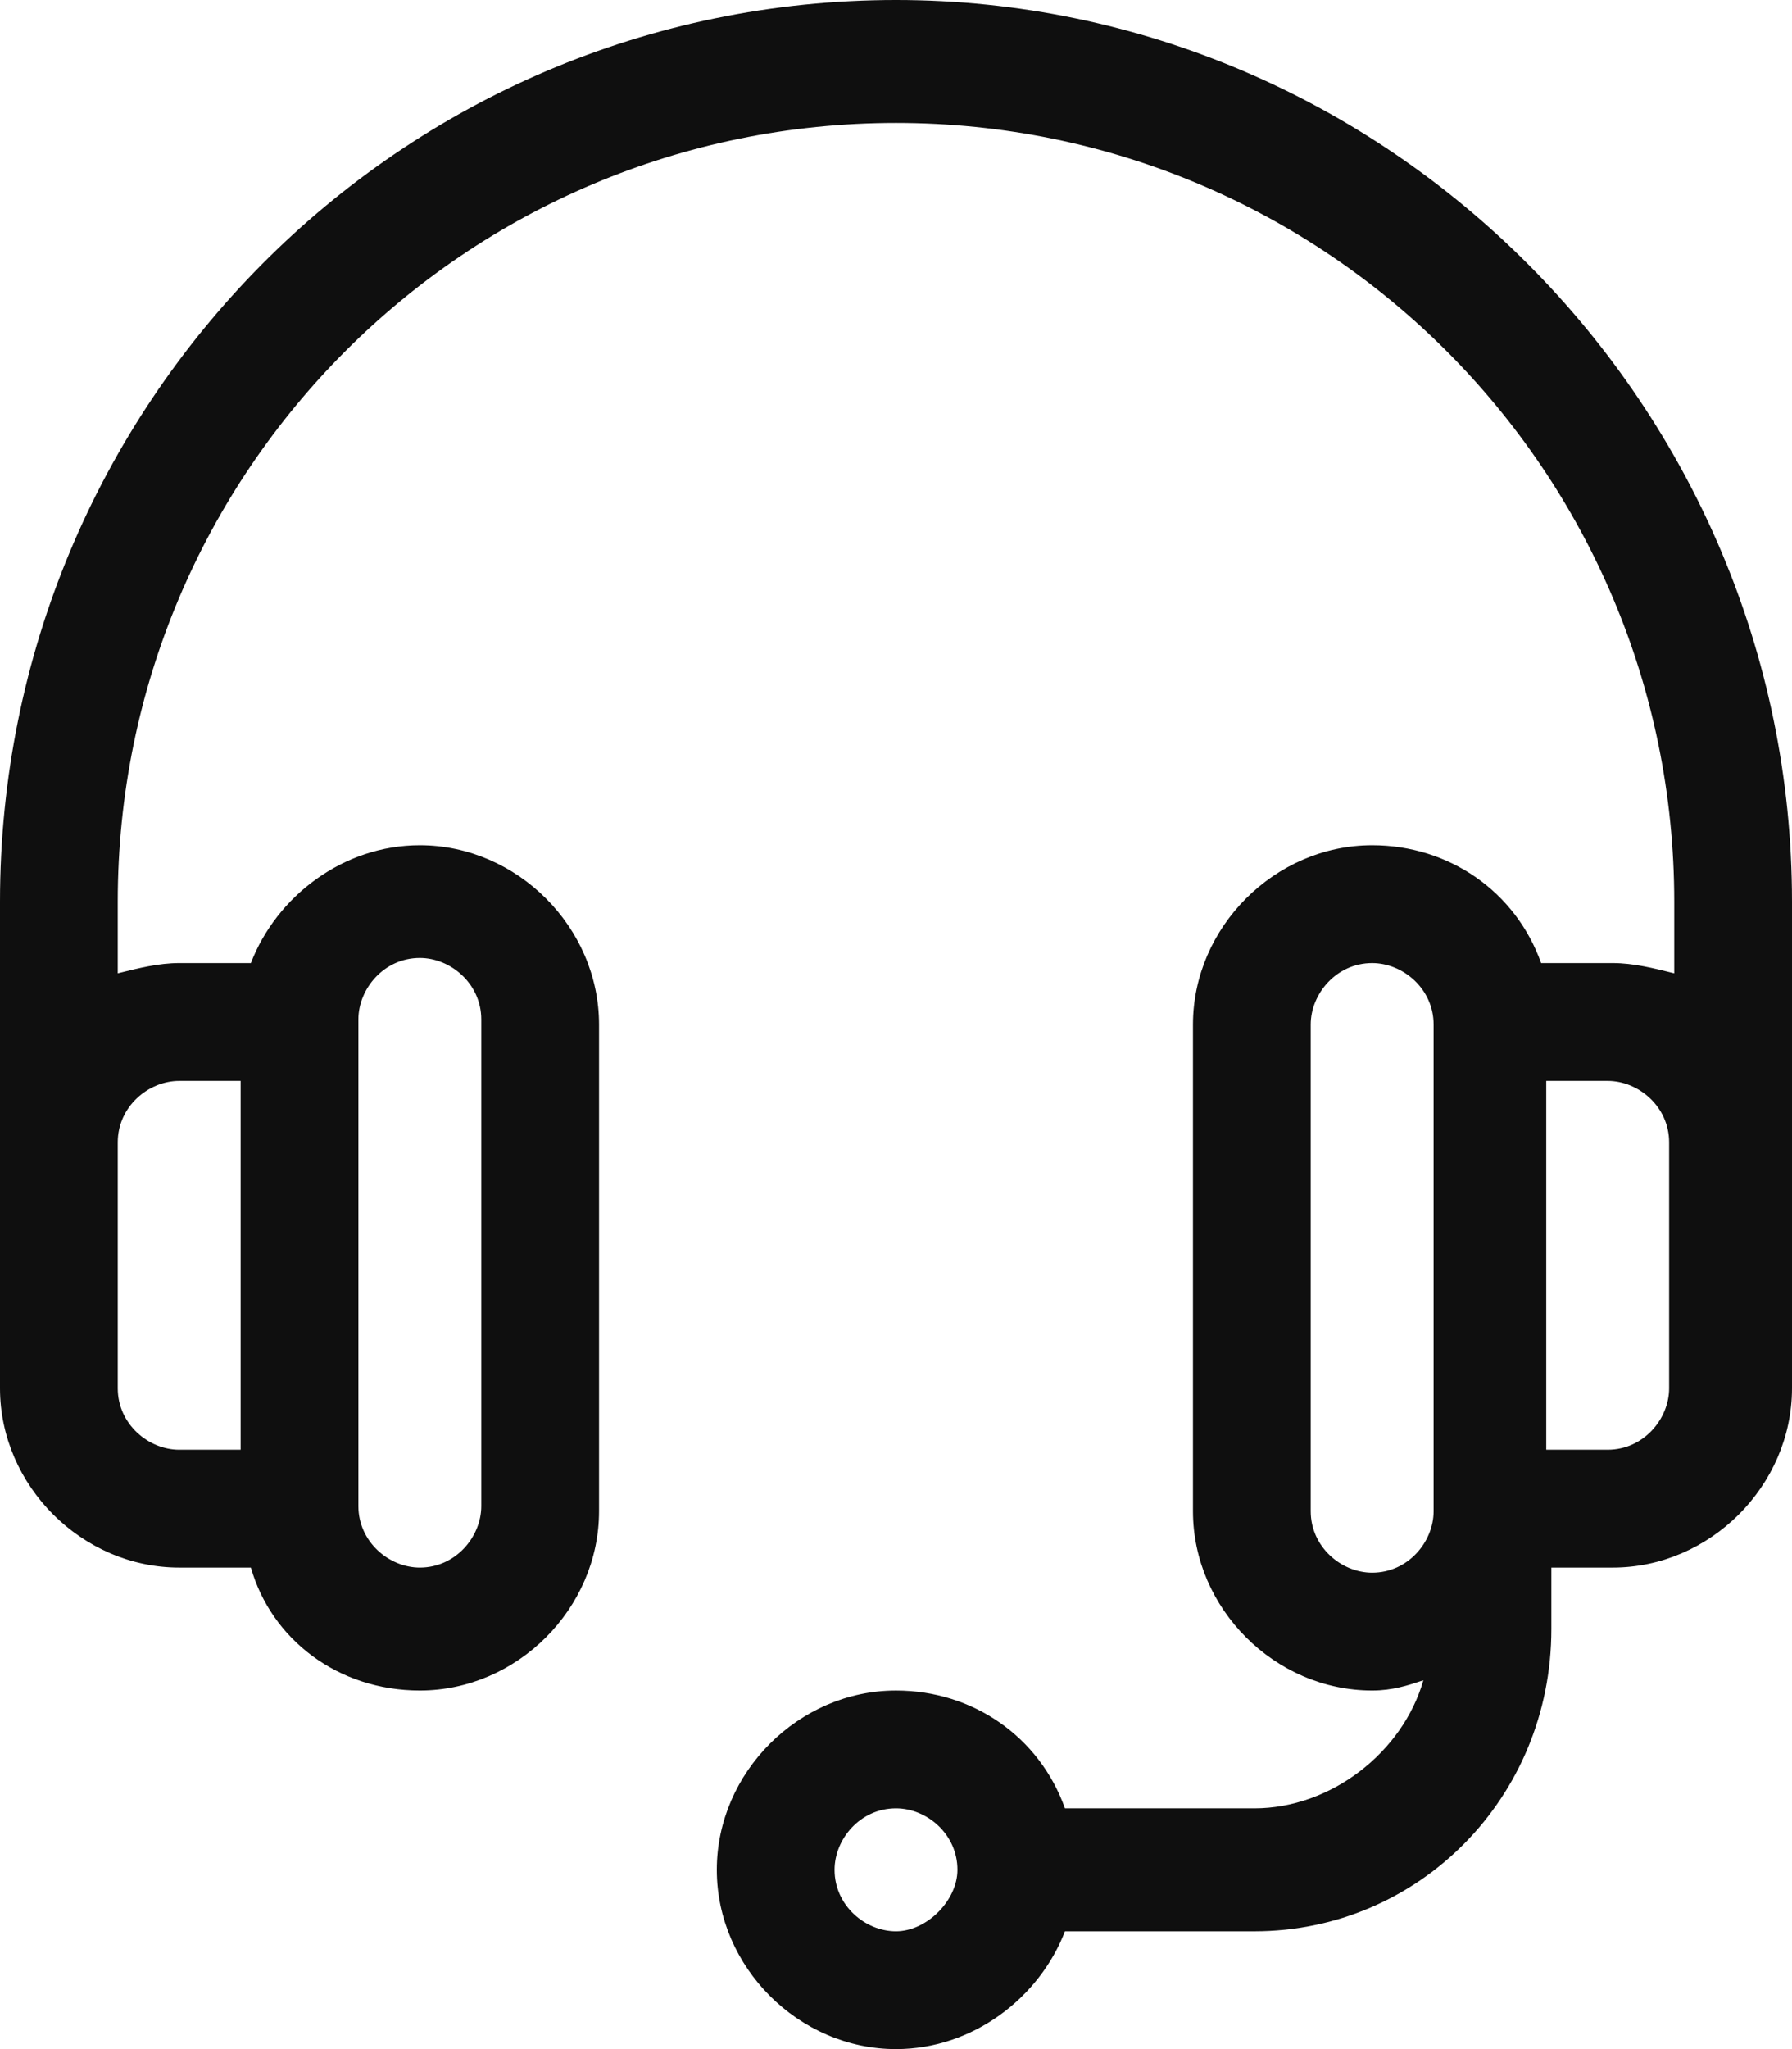 <?xml version="1.0" encoding="UTF-8"?>
<!-- Generator: Adobe Illustrator 22.0.0, SVG Export Plug-In . SVG Version: 6.00 Build 0)  -->
<svg xmlns="http://www.w3.org/2000/svg" xmlns:xlink="http://www.w3.org/1999/xlink" version="1.1" id="Layer_1" x="0px" y="0px" viewBox="0 0 35 40" style="enable-background:new 0 0 35 40;" xml:space="preserve">
<style type="text/css">
	.st0{fill:#0F0F0F;}
</style>
<path class="st0" d="M17.5,0C7.8,0,0,7.9,0,17.6c0,1.1,0,9.4,0,9.5c0,1.9,1.6,3.5,3.5,3.5h1.4C5.3,32,6.6,33,8.2,33  c1.9,0,3.5-1.6,3.5-3.5v-9.5c0-1.9-1.6-3.5-3.5-3.5c-1.5,0-2.8,1-3.3,2.3H3.5c-0.4,0-0.8,0.1-1.2,0.2v-1.4c0-8.4,6.8-15.2,15.2-15.2  c8.4,0,15.2,6.8,15.2,15.2V19c-0.4-0.1-0.8-0.2-1.2-0.2h-1.4c-0.5-1.4-1.8-2.3-3.3-2.3c-1.9,0-3.5,1.6-3.5,3.5v9.5  c0,1.9,1.6,3.5,3.5,3.5c0.4,0,0.7-0.1,1-0.2c-0.4,1.4-1.8,2.5-3.3,2.5h-3.7C20.3,33.9,19,33,17.5,33c-1.9,0-3.5,1.6-3.5,3.5  c0,1.9,1.6,3.5,3.5,3.5c1.5,0,2.8-1,3.3-2.3h3.7c3.2,0,5.8-2.6,5.8-5.9v-1.2h1.2c1.9,0,3.5-1.6,3.5-3.5c0-0.1,0-8.5,0-9.5  C35,7.9,27.1,0,17.5,0z M7,19.9c0-0.6,0.5-1.2,1.2-1.2c0.6,0,1.2,0.5,1.2,1.2v9.5c0,0.6-0.5,1.2-1.2,1.2c-0.6,0-1.2-0.5-1.2-1.2  V19.9z M3.5,21.1h1.2v7.2H3.5c-0.6,0-1.2-0.5-1.2-1.2v-4.8C2.3,21.6,2.9,21.1,3.5,21.1z M17.5,37.7c-0.6,0-1.2-0.5-1.2-1.2  c0-0.6,0.5-1.2,1.2-1.2c0.6,0,1.2,0.5,1.2,1.2C18.7,37.1,18.1,37.7,17.5,37.7z M28,29.5c0,0.6-0.5,1.2-1.2,1.2  c-0.6,0-1.2-0.5-1.2-1.2v-9.5c0-0.6,0.5-1.2,1.2-1.2c0.6,0,1.2,0.5,1.2,1.2V29.5z M32.6,27.1c0,0.6-0.5,1.2-1.2,1.2h-1.2v-7.2h1.2  c0.6,0,1.2,0.5,1.2,1.2V27.1z"></path>
</svg>
